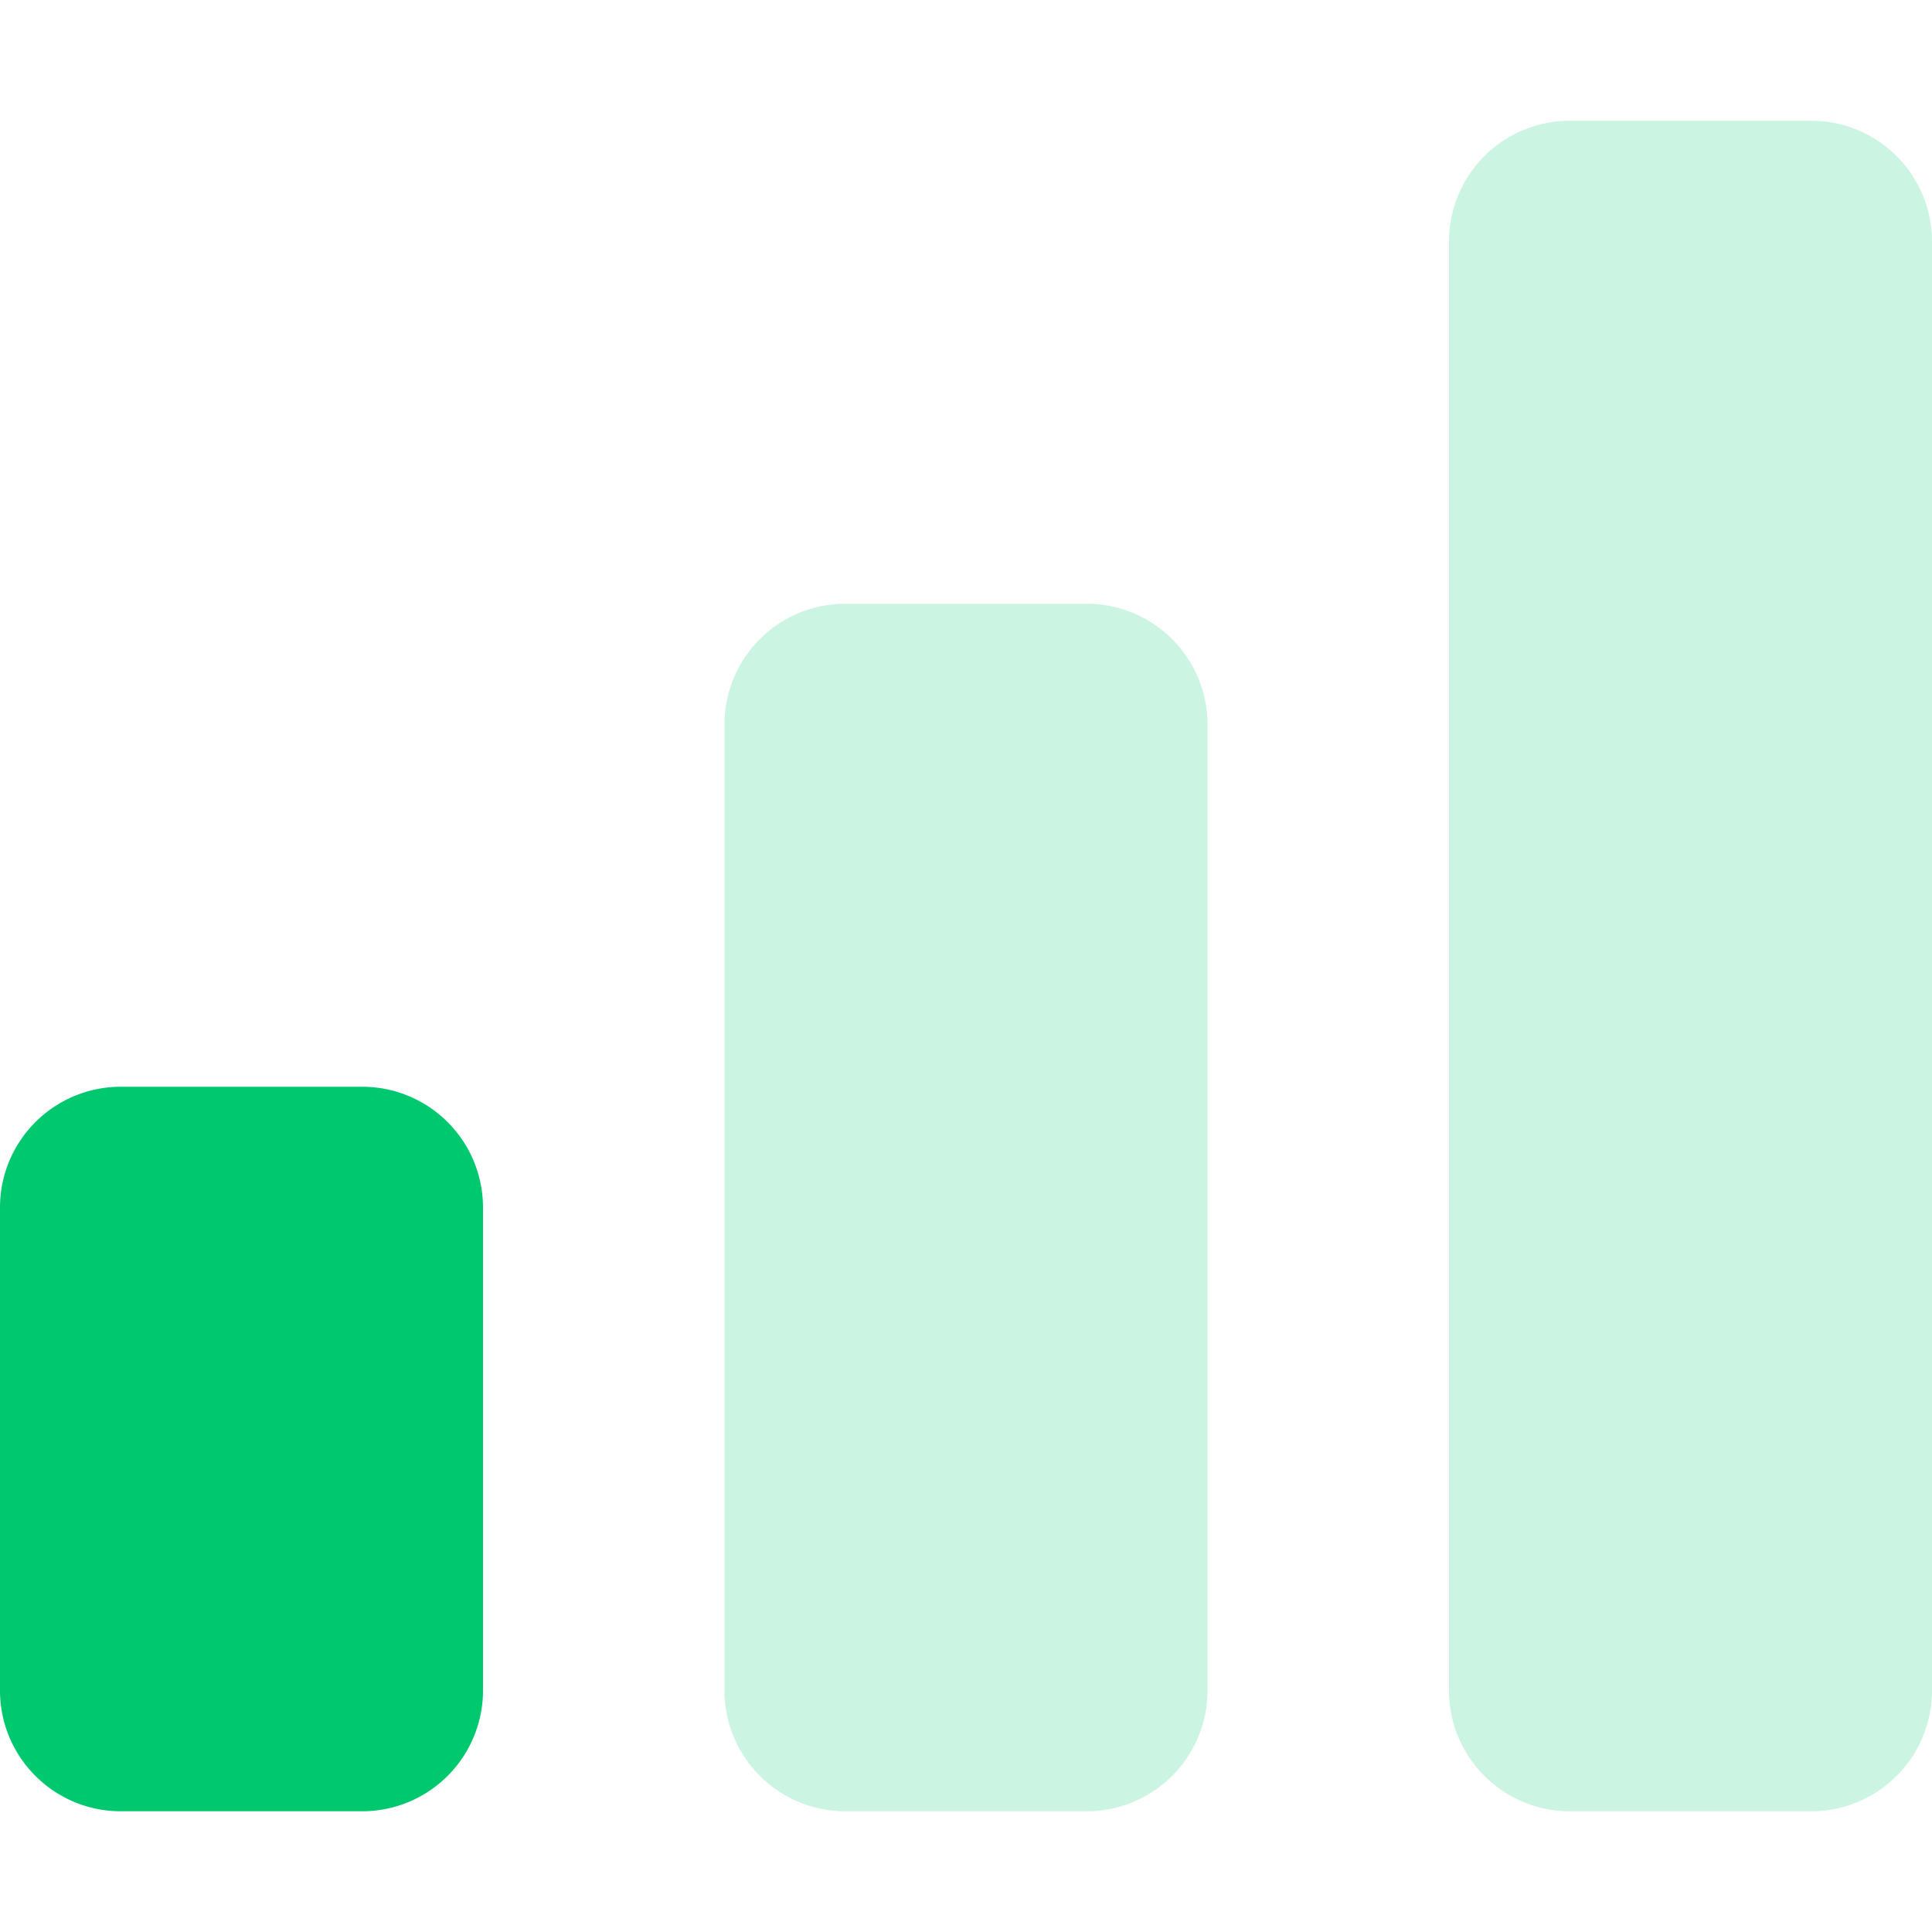 <svg xmlns="http://www.w3.org/2000/svg" width="28" height="28" fill="none"><path fill="#00C86F" fill-opacity=".2" d="M26.25 1.75h-3.5A1.75 1.75 0 0 0 21 3.5v21c0 .966.784 1.75 1.75 1.75h3.5A1.75 1.75 0 0 0 28 24.5v-21a1.75 1.75 0 0 0-1.75-1.75M15.75 8.75h-3.5a1.75 1.75 0 0 0-1.75 1.75v14c0 .966.784 1.75 1.75 1.75h3.5a1.75 1.75 0 0 0 1.75-1.75v-14a1.75 1.75 0 0 0-1.75-1.75"/><path fill="#00C86F" d="M5.25 15.75h-3.5A1.75 1.75 0 0 0 0 17.5v7c0 .966.784 1.75 1.75 1.75h3.5A1.75 1.75 0 0 0 7 24.5v-7a1.75 1.75 0 0 0-1.75-1.75"/></svg>